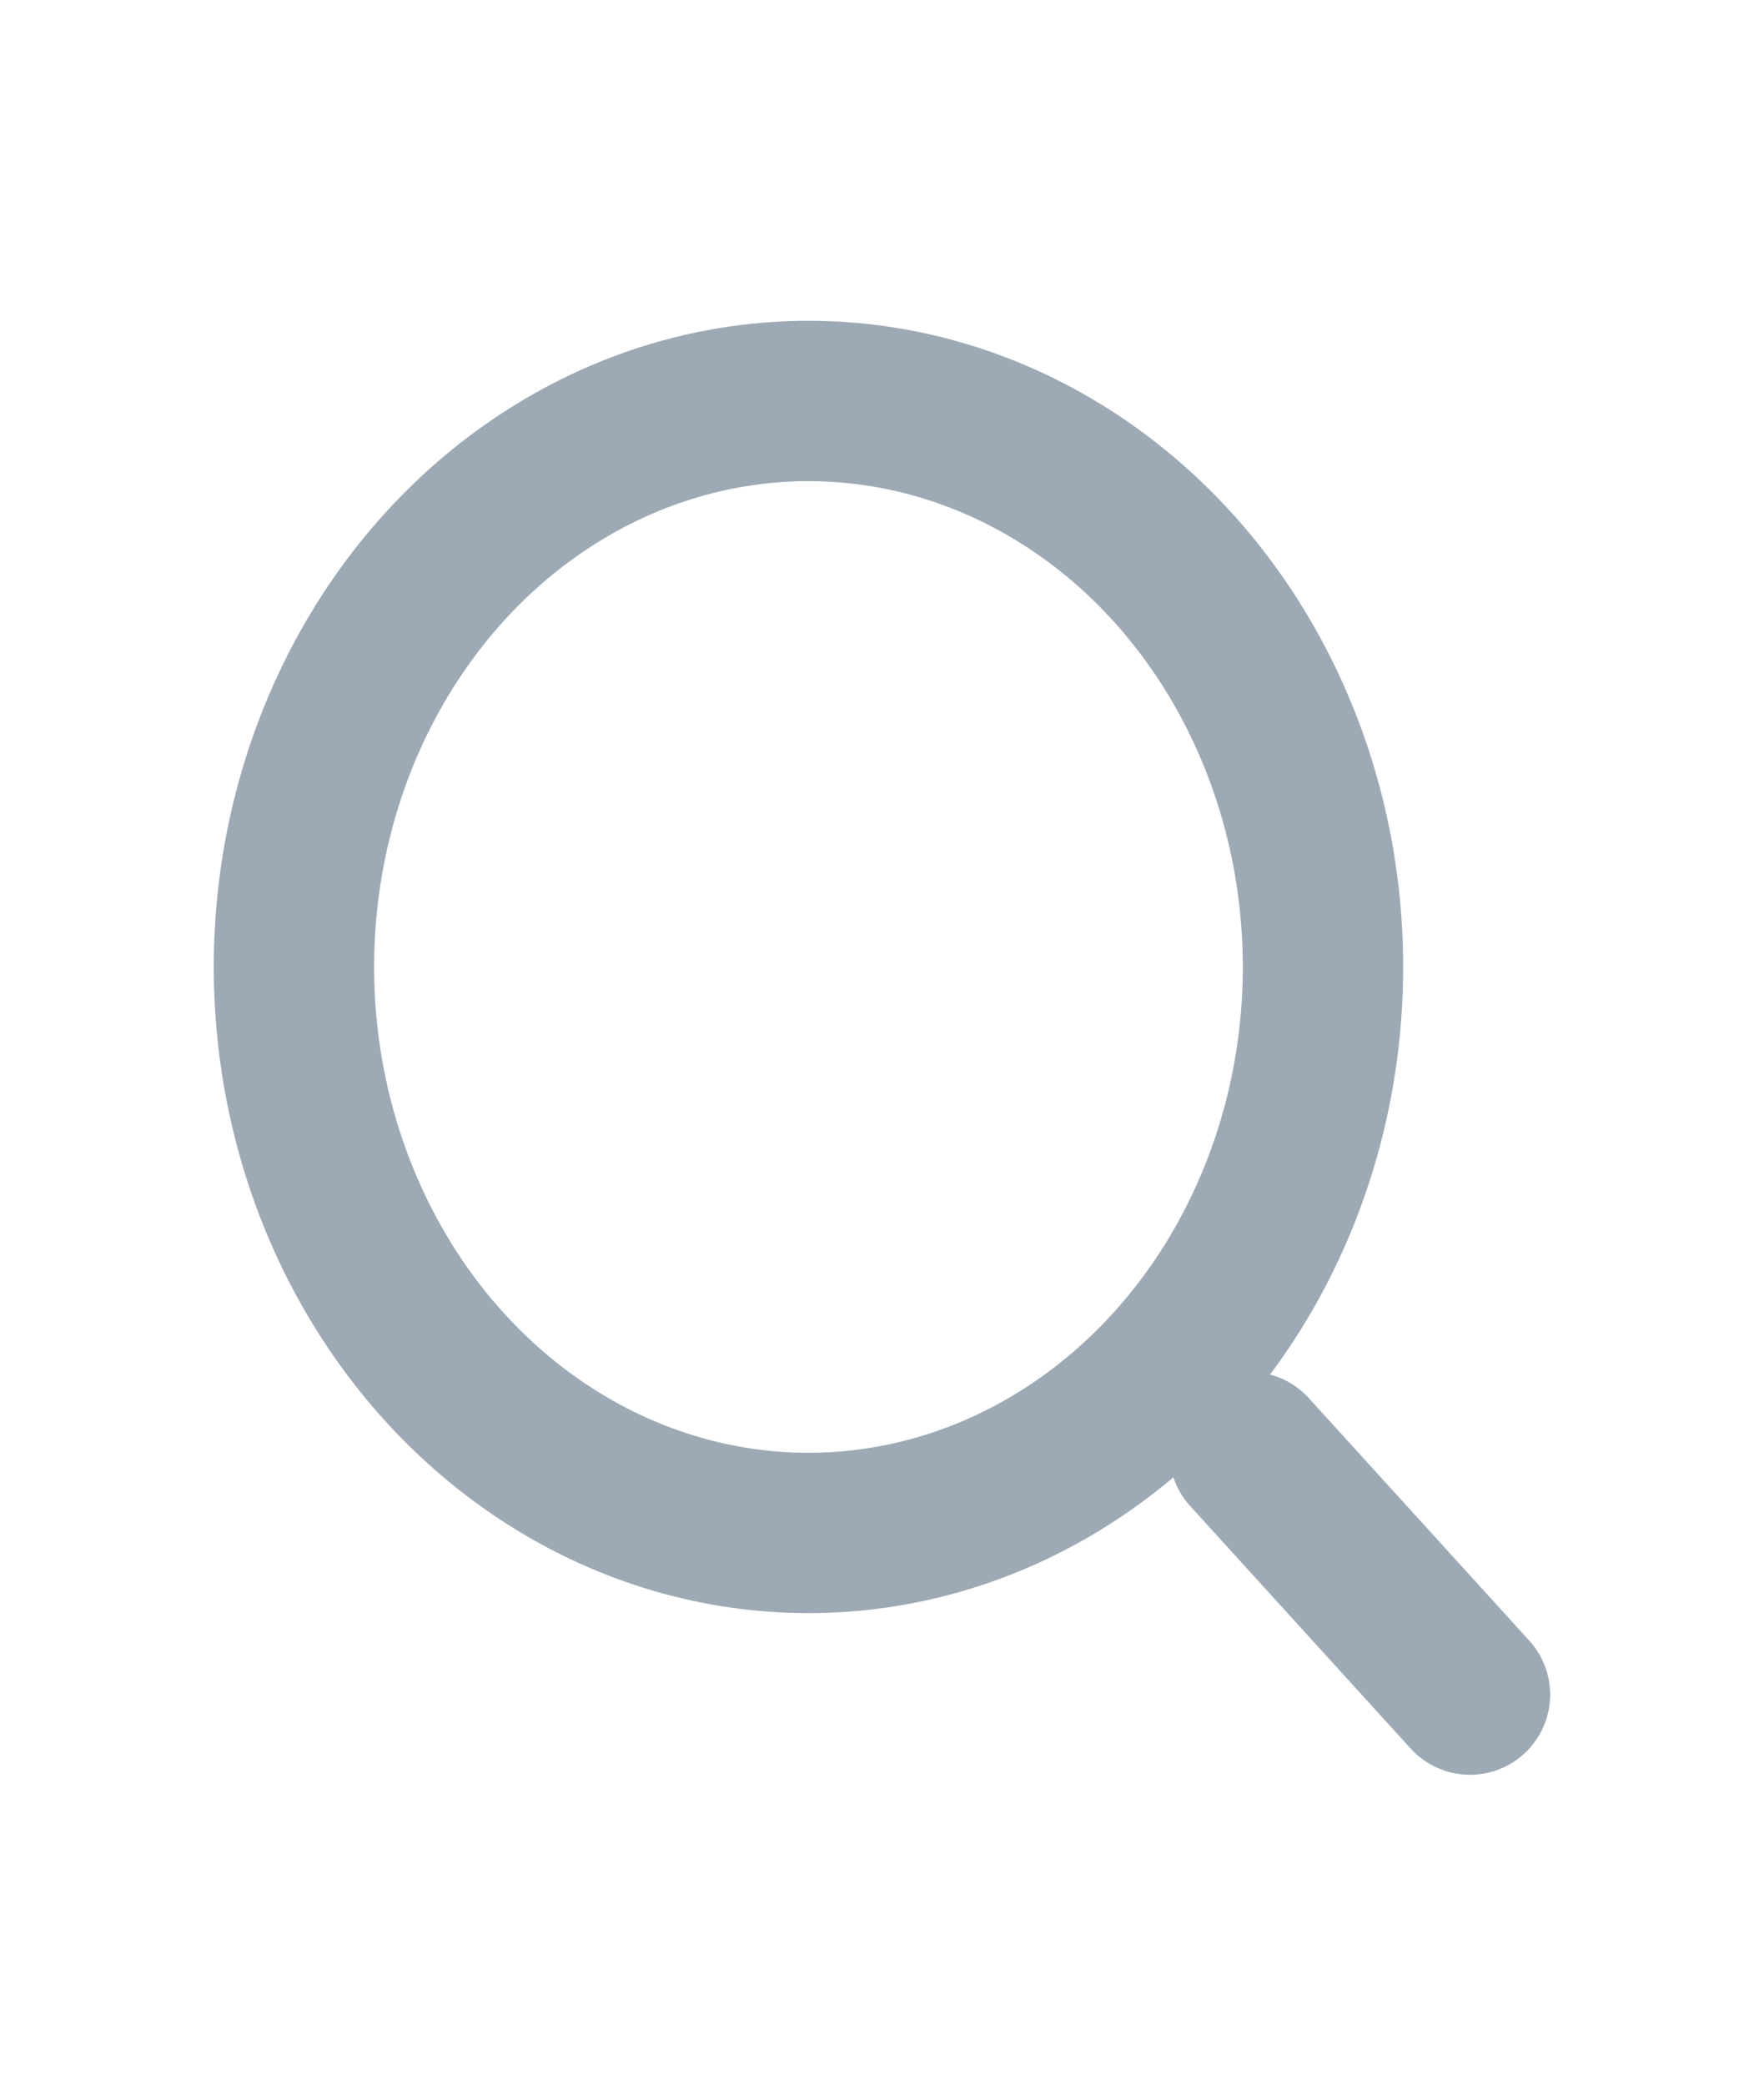<svg width="22" height="26" viewBox="0 0 22 26" fill="none" xmlns="http://www.w3.org/2000/svg">
<ellipse cx="10.083" cy="12.06" rx="6.417" ry="7.059" stroke="#9DAAB5" stroke-width="2"/>
<path d="M18.333 21.135L15.583 18.11" stroke="#9DAAB5" stroke-width="2" stroke-linecap="round"/>
</svg>
